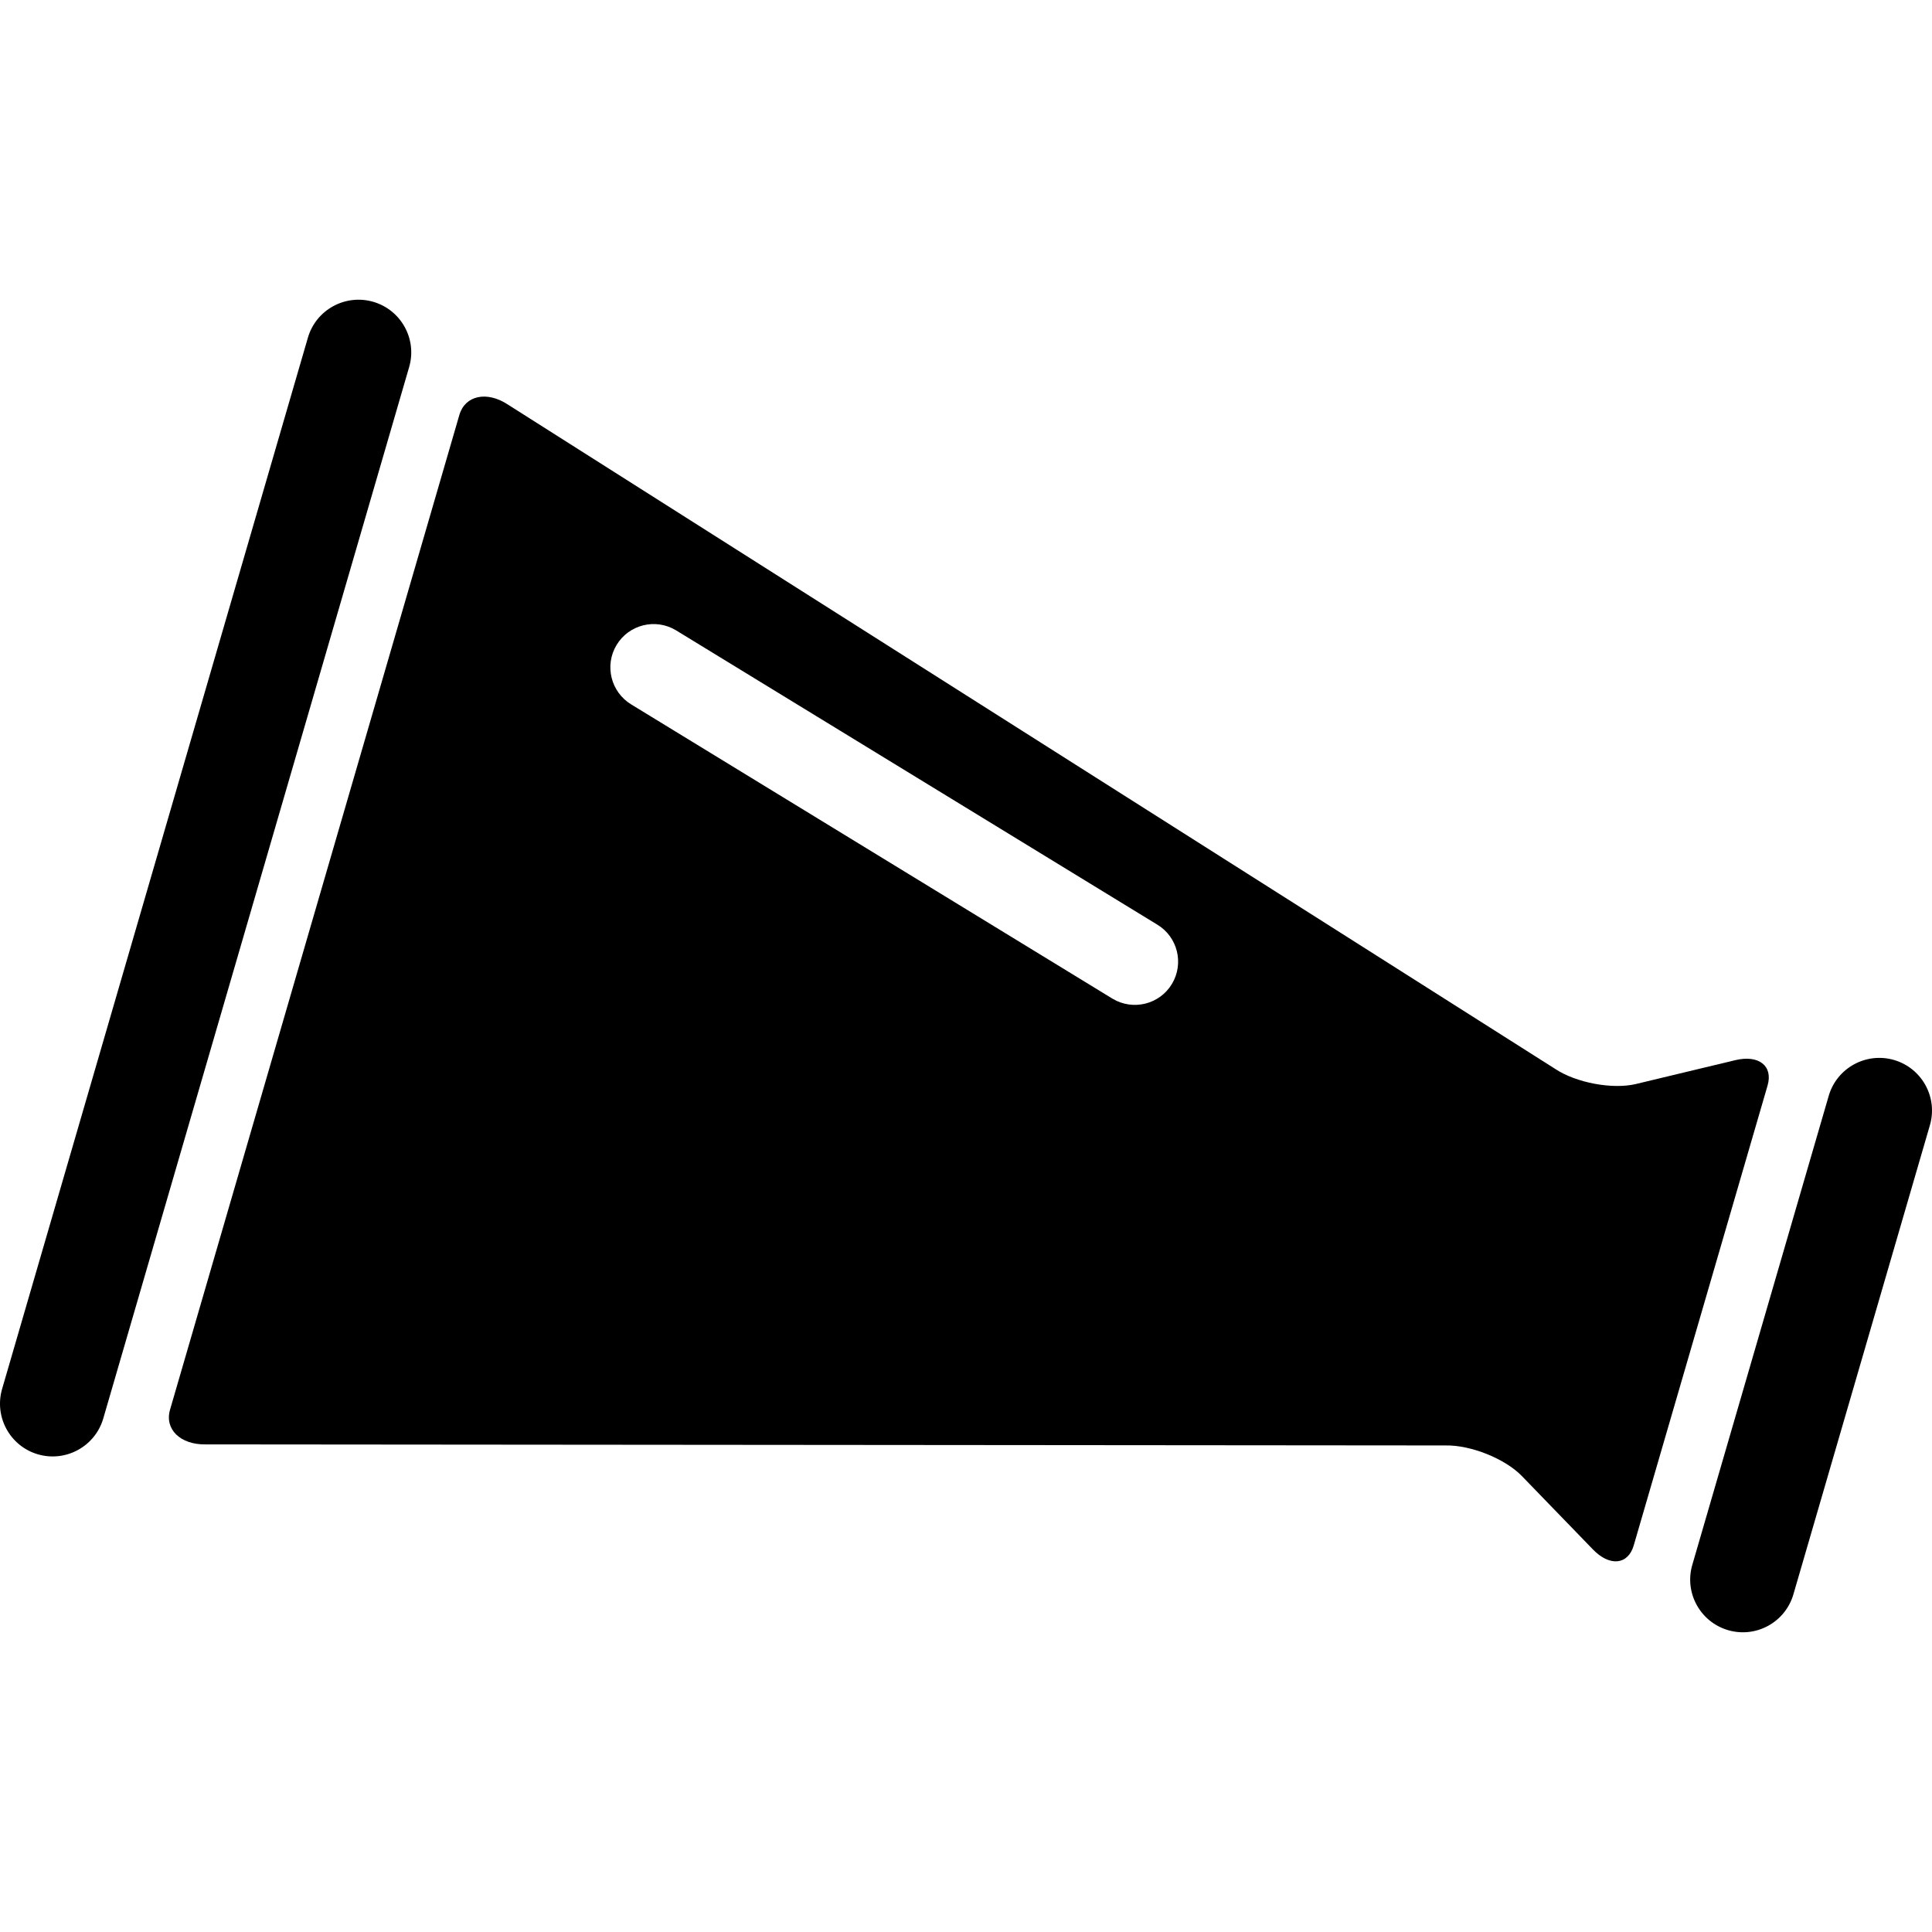<?xml version="1.0" encoding="utf-8"?>

<!DOCTYPE svg PUBLIC "-//W3C//DTD SVG 1.1//EN" "http://www.w3.org/Graphics/SVG/1.1/DTD/svg11.dtd">
<!-- Uploaded to: SVG Repo, www.svgrepo.com, Generator: SVG Repo Mixer Tools -->
<svg version="1.1" id="_x32_" xmlns="http://www.w3.org/2000/svg" xmlns:xlink="http://www.w3.org/1999/xlink" 
	 width="800px" height="800px" viewBox="0 0 512 512"  xml:space="preserve">
<style type="text/css">
<![CDATA[
	.st0{fill:#000000;}
]]>
</style>
<g>
	<path class="st0" d="M459.88,280.95l-26.359,6.328c-6.188,1.469-15.796-0.313-21.343-3.984L134.599,107.216
		c-5.563-3.672-11.344-2.438-12.859,2.734L45.068,373.56c-1.516,5.188,2.703,9.313,9.375,9.219l328.703,0.281
		c6.656-0.125,15.734,3.531,20.156,8.094l18.859,19.484c4.437,4.578,9.296,4.078,10.796-1.094l35.469-121.875
		C469.927,282.481,466.099,279.466,459.88,280.95z M310.568,260.763c-3.266,5.422-10.313,7.156-15.734,3.906l-127.547-77.984
		c-5.406-3.281-7.156-10.328-3.891-15.75s10.313-7.172,15.734-3.906l127.547,78C312.099,248.294,313.833,255.341,310.568,260.763z"
		/>
	<path class="st0" d="M98.912,79.981c-7.391-2.141-15.156,2.094-17.313,9.5L0.552,368.106c-2.141,7.406,2.109,15.156,9.516,17.313
		c7.391,2.141,15.141-2.109,17.297-9.5l81.063-278.641C110.583,89.888,106.318,82.138,98.912,79.981z"/>
	<path class="st0" d="M501.927,280.903c-7.391-2.141-15.141,2.109-17.297,9.5l-36.156,124.313c-2.156,7.391,2.109,15.141,9.5,17.297
		c7.406,2.156,15.141-2.094,17.297-9.5L511.442,298.2C513.599,290.81,509.333,283.06,501.927,280.903z"/>
</g>
</svg>